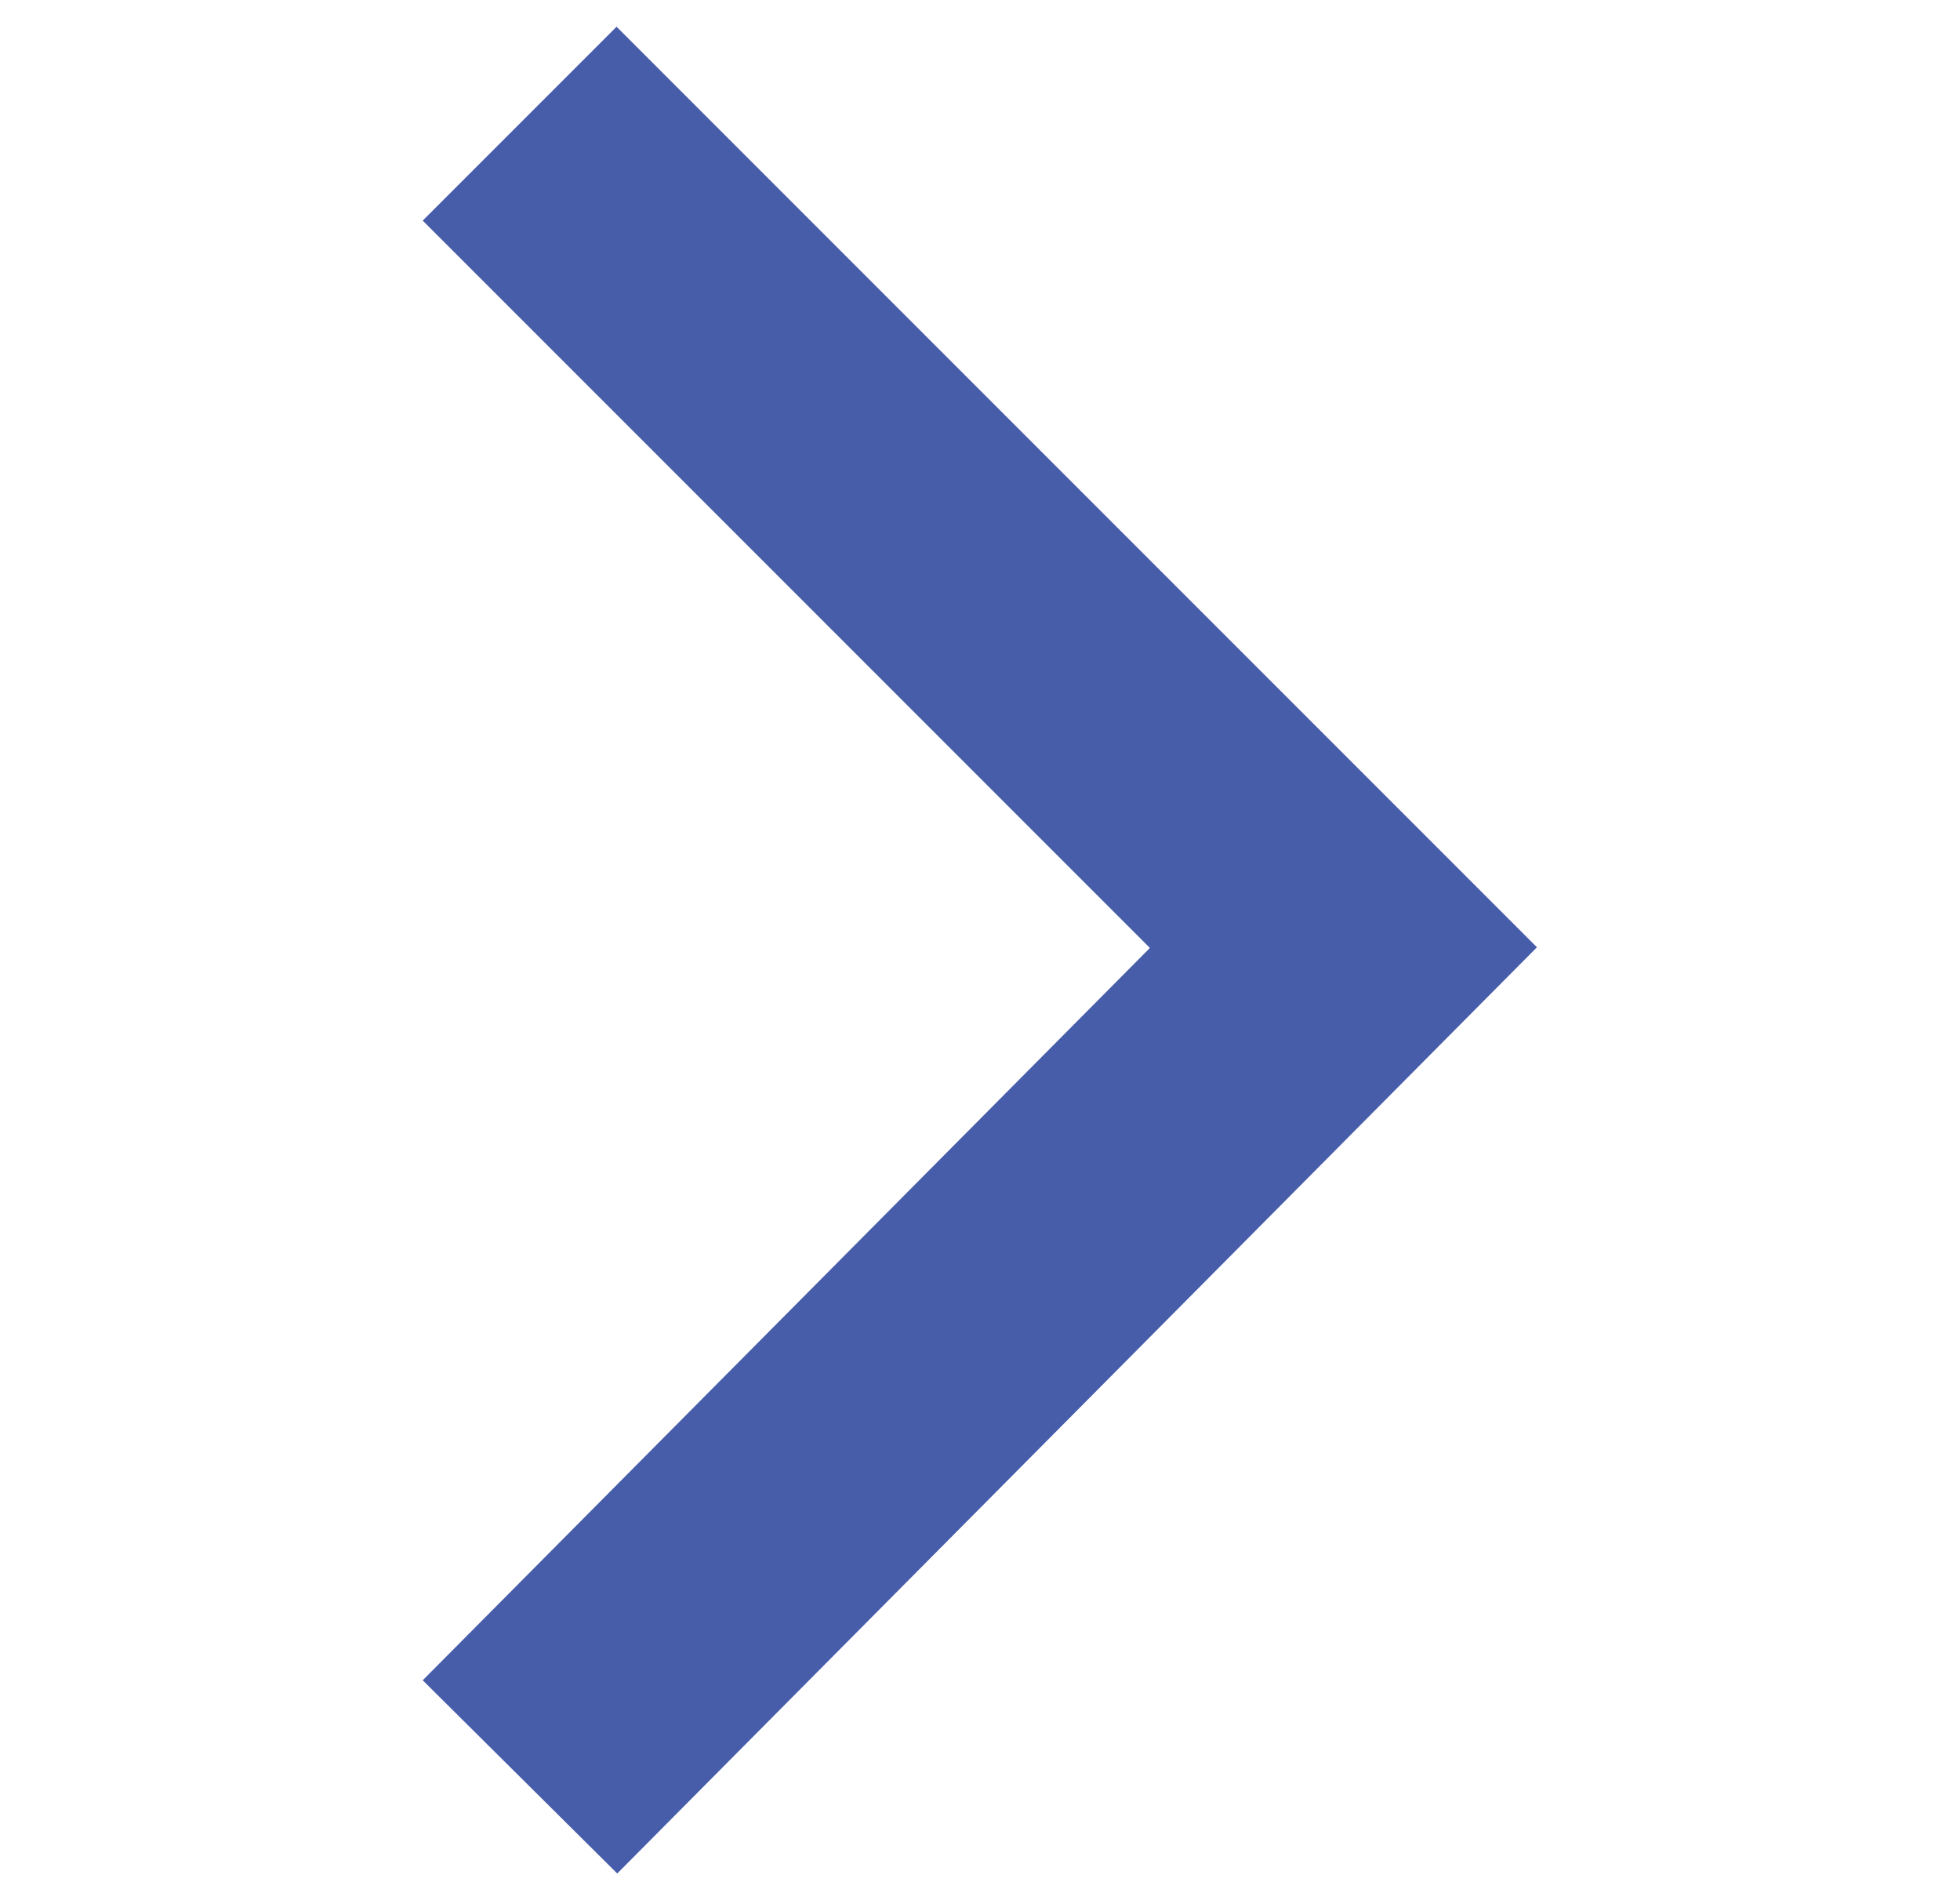 <?xml version="1.0" encoding="UTF-8"?>
<svg xmlns="http://www.w3.org/2000/svg" xmlns:xlink="http://www.w3.org/1999/xlink" version="1.1" id="Layer_2_00000154394084838542698370000010927182164413364865_" x="0px" y="0px" viewBox="0 0 39.1 37.9" style="enable-background:new 0 0 39.1 37.9;" xml:space="preserve">
<style type="text/css">
	.st0{fill:none;stroke:#475DAA;stroke-width:5.469;stroke-linecap:square;stroke-miterlimit:10;}
	.st1{fill:none;stroke:#475DAA;stroke-width:6;stroke-linecap:round;stroke-miterlimit:10;}
</style>
<path class="st0" d="M19.5,18.9"></path>
<polyline class="st0" points="12.3,33.5 26.8,18.9 12.3,4.4 "></polyline>
<path class="st1" d="M7,73.5"></path>
</svg>
